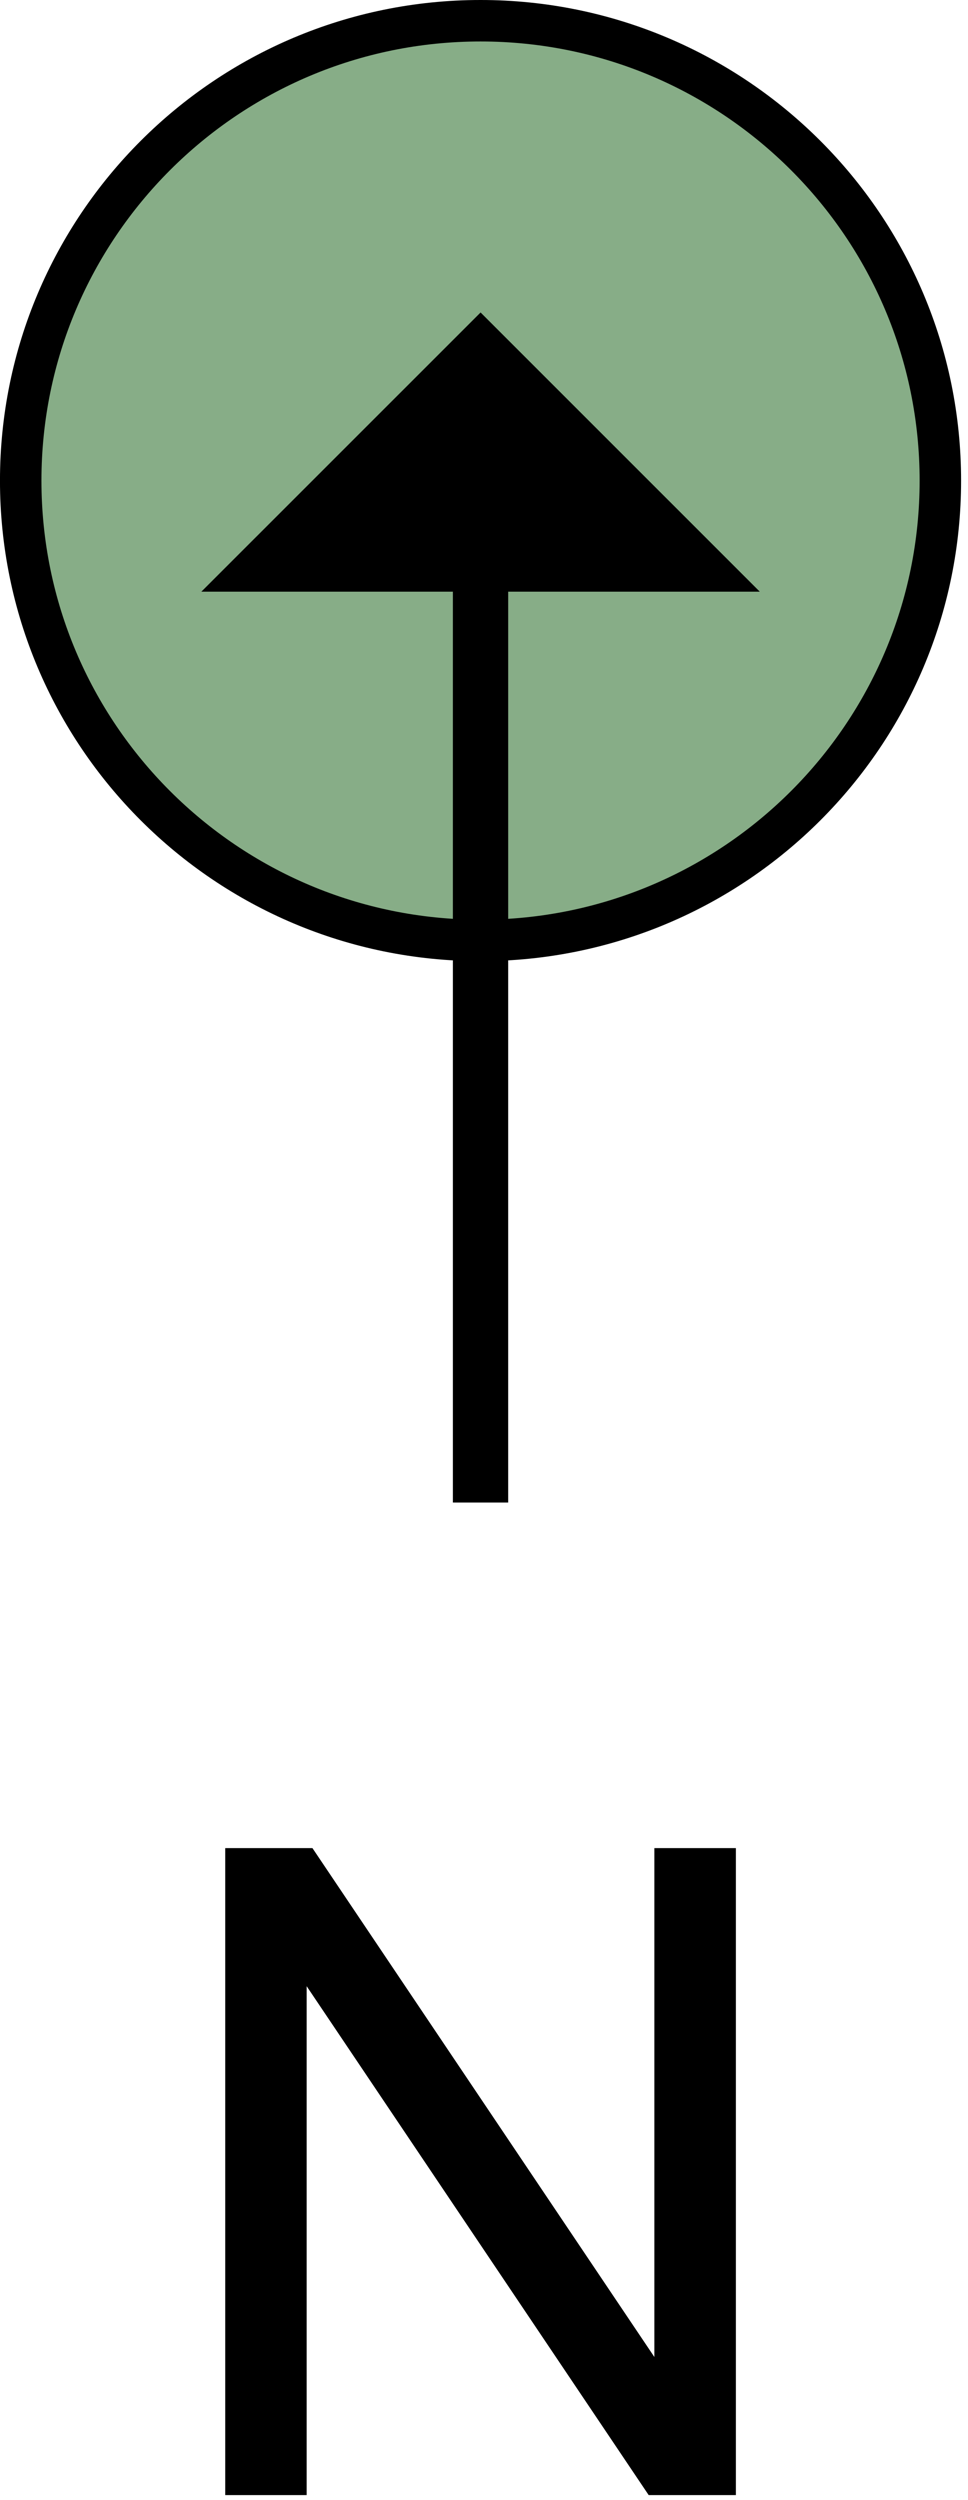 
        <svg xmlns:rdf="http://www.w3.org/1999/02/22-rdf-syntax-ns#" xmlns="http://www.w3.org/2000/svg" xmlns:cc="http://creativecommons.org/ns#" xmlns:xlink="http://www.w3.org/1999/xlink" xmlns:dc="http://purl.org/dc/elements/1.1/" x="0px" y="0px" width="194" height="501" viewBox="0 0 194 501" xml:space="preserve">
            <title>Uptake; nitrogen</title>
            <desc xmlns:ian_image_library="https://ian.umces.edu/media-library/">
                <ian_image_library:title>Uptake; nitrogen</ian_image_library:title>
                <ian_image_library:descr><p>Illustration of nitrogen uptake</p></ian_image_library:descr>
                <ian_image_library:scene>
                    <ian_image_library:contains>biological, process, nitrogen, uptake</ian_image_library:contains>
                    <ian_image_library:when>2003-01-01</ian_image_library:when>
                </ian_image_library:scene>
            </desc>
            
 <defs></defs>
 <path d="m45.139 500v-129.65h17.479l68.527 101.98v-101.98h16.336v129.65h-17.479l-68.546-101.98v101.98h-16.315z"/>
 <path stroke="#000" stroke-width="8.31" d="m188.46 96.315c0-50.888-41.272-92.16-92.149-92.16-50.888 0-92.16 41.272-92.16 92.16s41.272 92.139 92.16 92.139c50.879 0 92.149-41.25 92.149-92.135z" fill="#87AD87"/>
 <polygon points="40.353 118.57 96.315 62.618 152.27 118.57"/>
 <line y2="301.1" x1="96.305" x2="96.305" stroke="#000" y1="110.27" stroke-width="11.082"/>
</svg>
